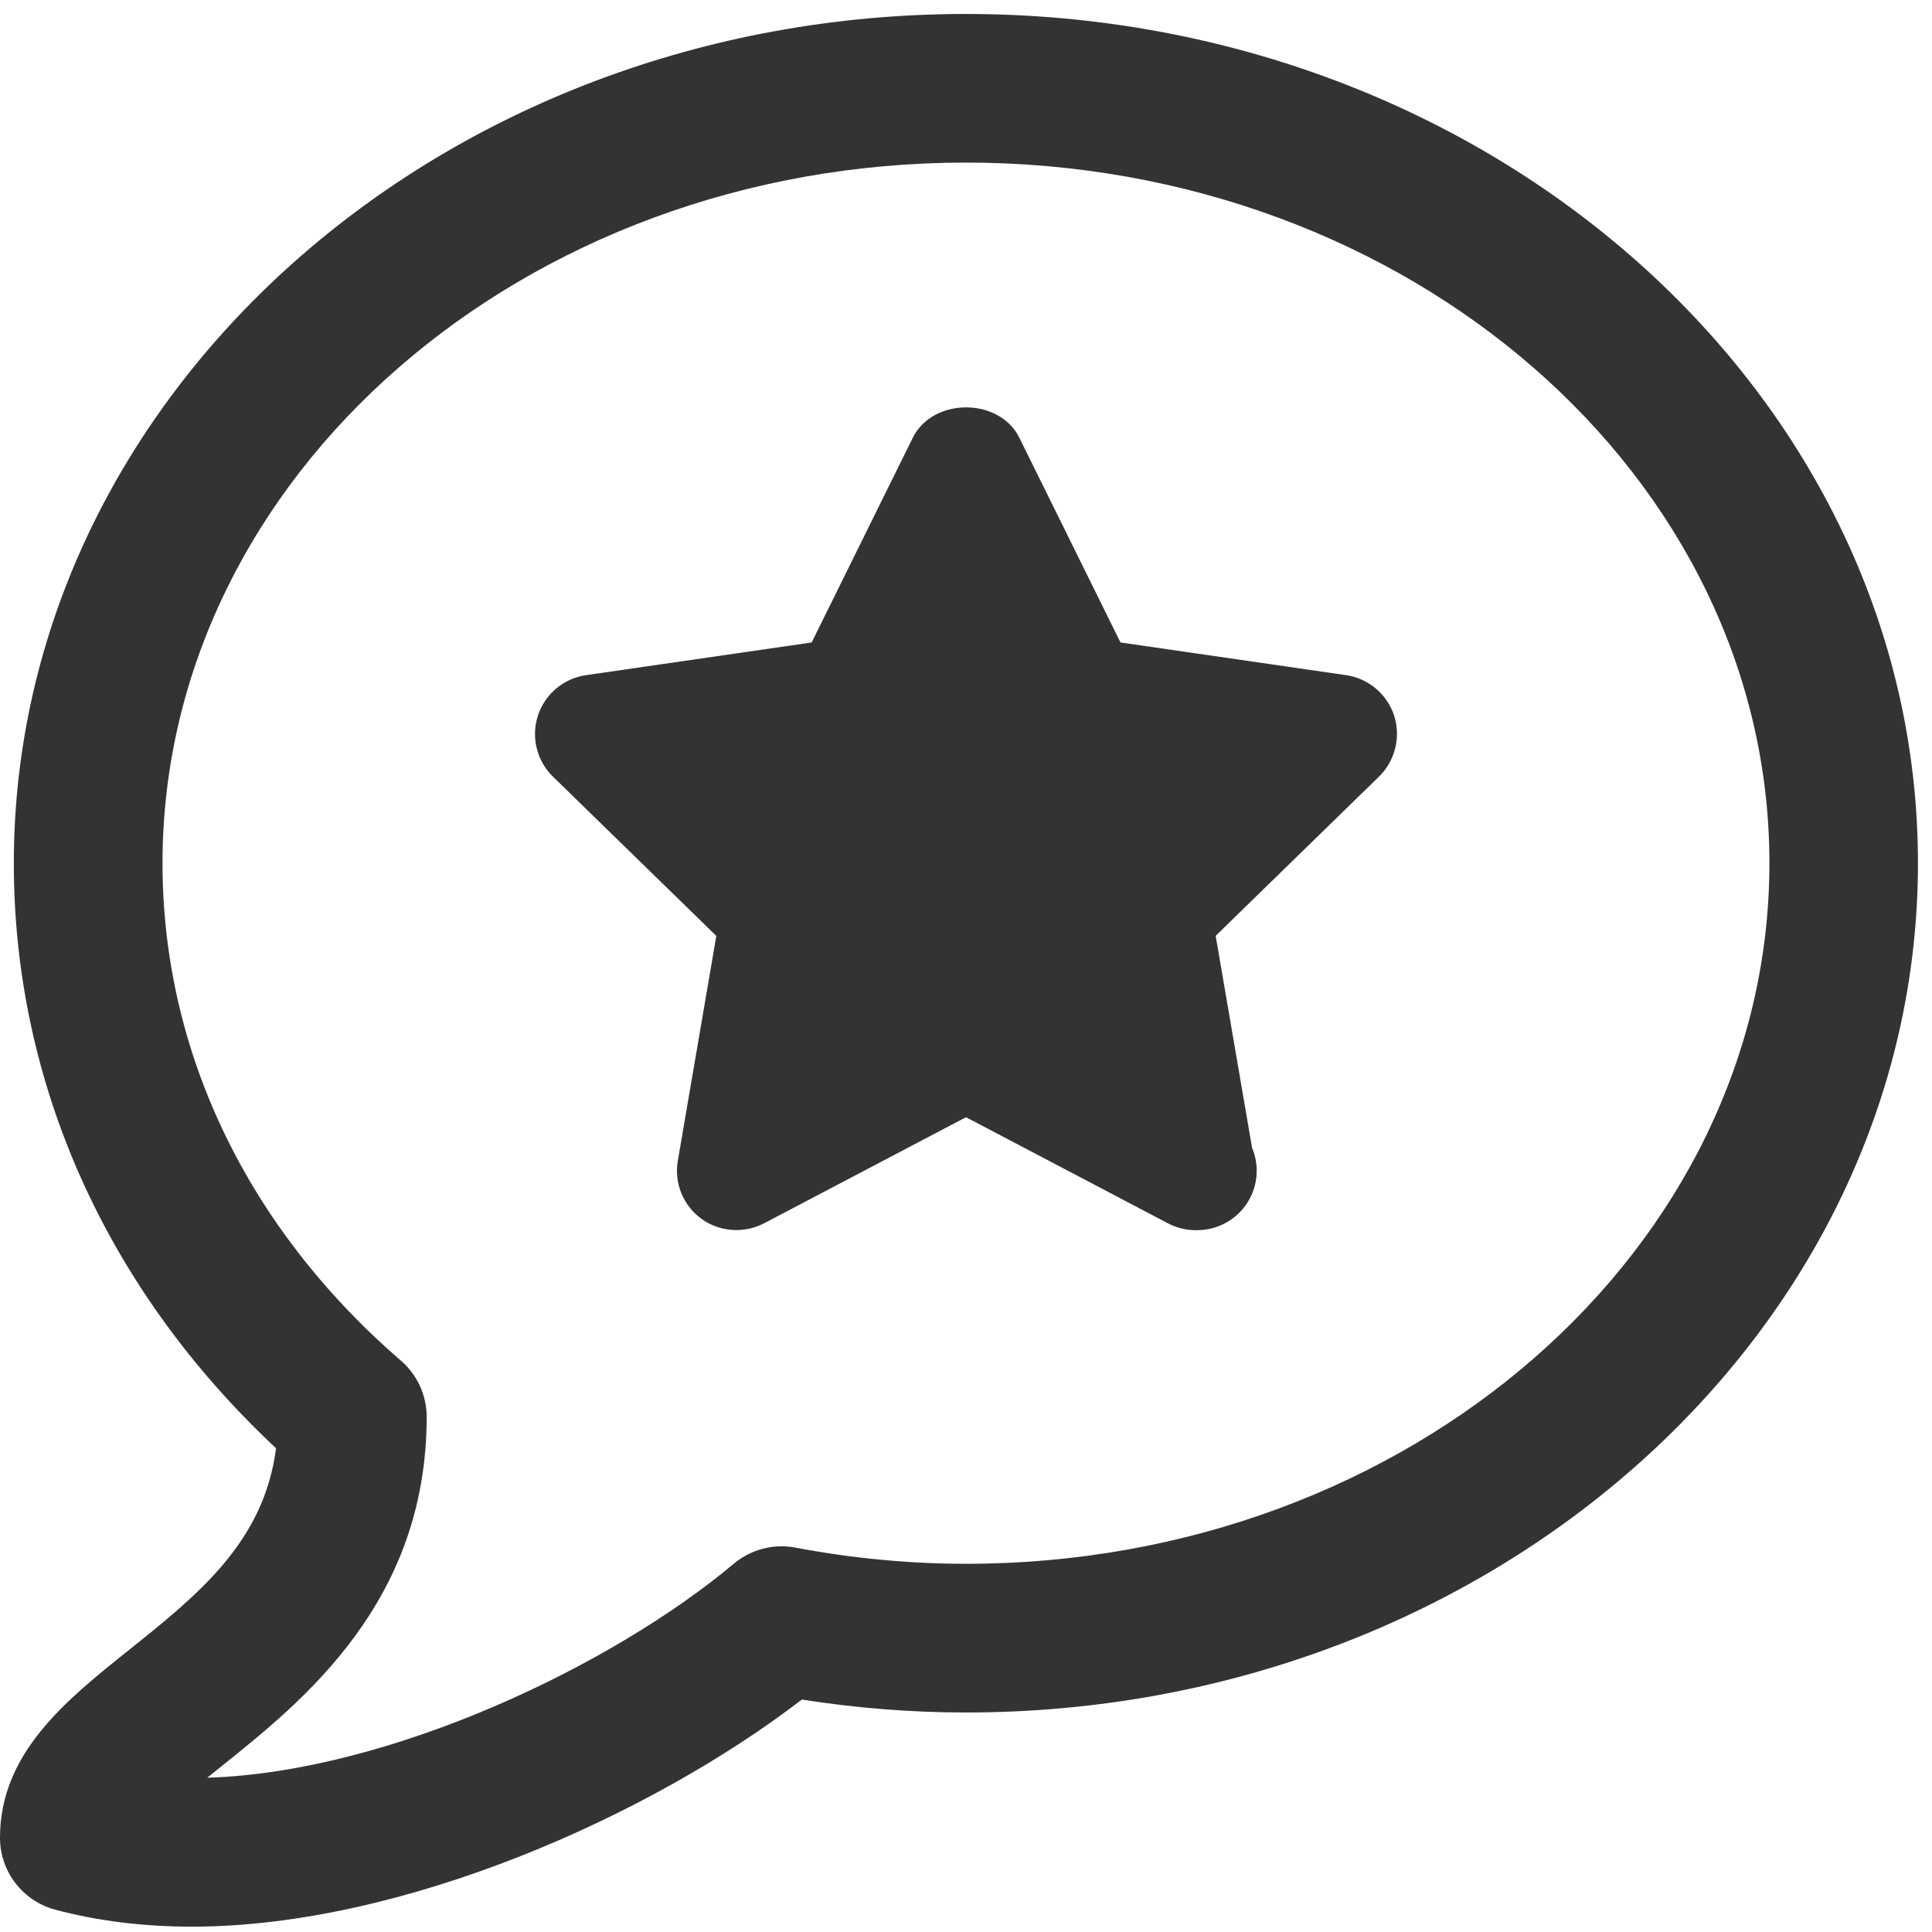 <?xml version="1.0" encoding="utf-8"?>
<!-- Generator: Adobe Illustrator 16.0.4, SVG Export Plug-In . SVG Version: 6.00 Build 0)  -->
<!DOCTYPE svg PUBLIC "-//W3C//DTD SVG 1.1//EN" "http://www.w3.org/Graphics/SVG/1.1/DTD/svg11.dtd">
<svg version="1.1" id="Layer_1" xmlns="http://www.w3.org/2000/svg" xmlns:xlink="http://www.w3.org/1999/xlink" x="0px" y="0px"
	 width="26px" height="26px" viewBox="0 0 26 26" enable-background="new 0 0 26 26" xml:space="preserve">
<path fill="#333333" d="M18.762,9.631c-0.095-0.29-0.346-0.501-0.646-0.545l-3.037-0.44l-1.361-2.755
	c-0.27-0.545-1.164-0.545-1.434,0l-1.361,2.755l-3.037,0.44C7.584,9.13,7.333,9.341,7.239,9.631
	c-0.094,0.289-0.016,0.607,0.202,0.82l2.199,2.144L9.122,15.62c-0.052,0.3,0.071,0.603,0.317,0.782
	c0.246,0.178,0.572,0.201,0.843,0.061L13,15.035l2.718,1.428c0.117,0.062,0.245,0.092,0.372,0.092c0.008,0.002,0.016,0.002,0.02,0
	c0.442,0,0.802-0.357,0.802-0.8c0-0.108-0.022-0.212-0.062-0.307l-0.49-2.854l2.199-2.144C18.775,10.238,18.854,9.92,18.762,9.631z"
	/>
<path fill="#333333" d="M2.584,25.928c-0.655,0-1.275-0.077-1.843-0.229C0.304,25.581,0,25.185,0,24.732
	c0-1.138,0.882-1.845,1.735-2.527c0.933-0.746,1.818-1.455,1.98-2.715c-2.28-2.132-3.529-4.909-3.529-7.872
	c0-6.303,5.748-11.43,12.813-11.43c7.064,0,12.812,5.126,12.812,11.428c0,6.303-5.748,11.43-12.812,11.43
	c-0.731,0-1.472-0.059-2.208-0.174C8.755,24.436,5.416,25.928,2.584,25.928z M13,2.188c-5.962,0-10.813,4.23-10.813,9.43
	c0,2.53,1.14,4.907,3.208,6.693c0.22,0.189,0.347,0.466,0.347,0.757c0,2.491-1.659,3.819-2.757,4.698
	c-0.058,0.047-0.125,0.101-0.196,0.158c2.469-0.077,5.467-1.521,7.086-2.88c0.23-0.193,0.536-0.273,0.829-0.217
	c0.765,0.145,1.538,0.218,2.296,0.218c5.962,0,10.812-4.23,10.812-9.43C23.812,6.417,18.962,2.188,13,2.188z"/>
</svg>
